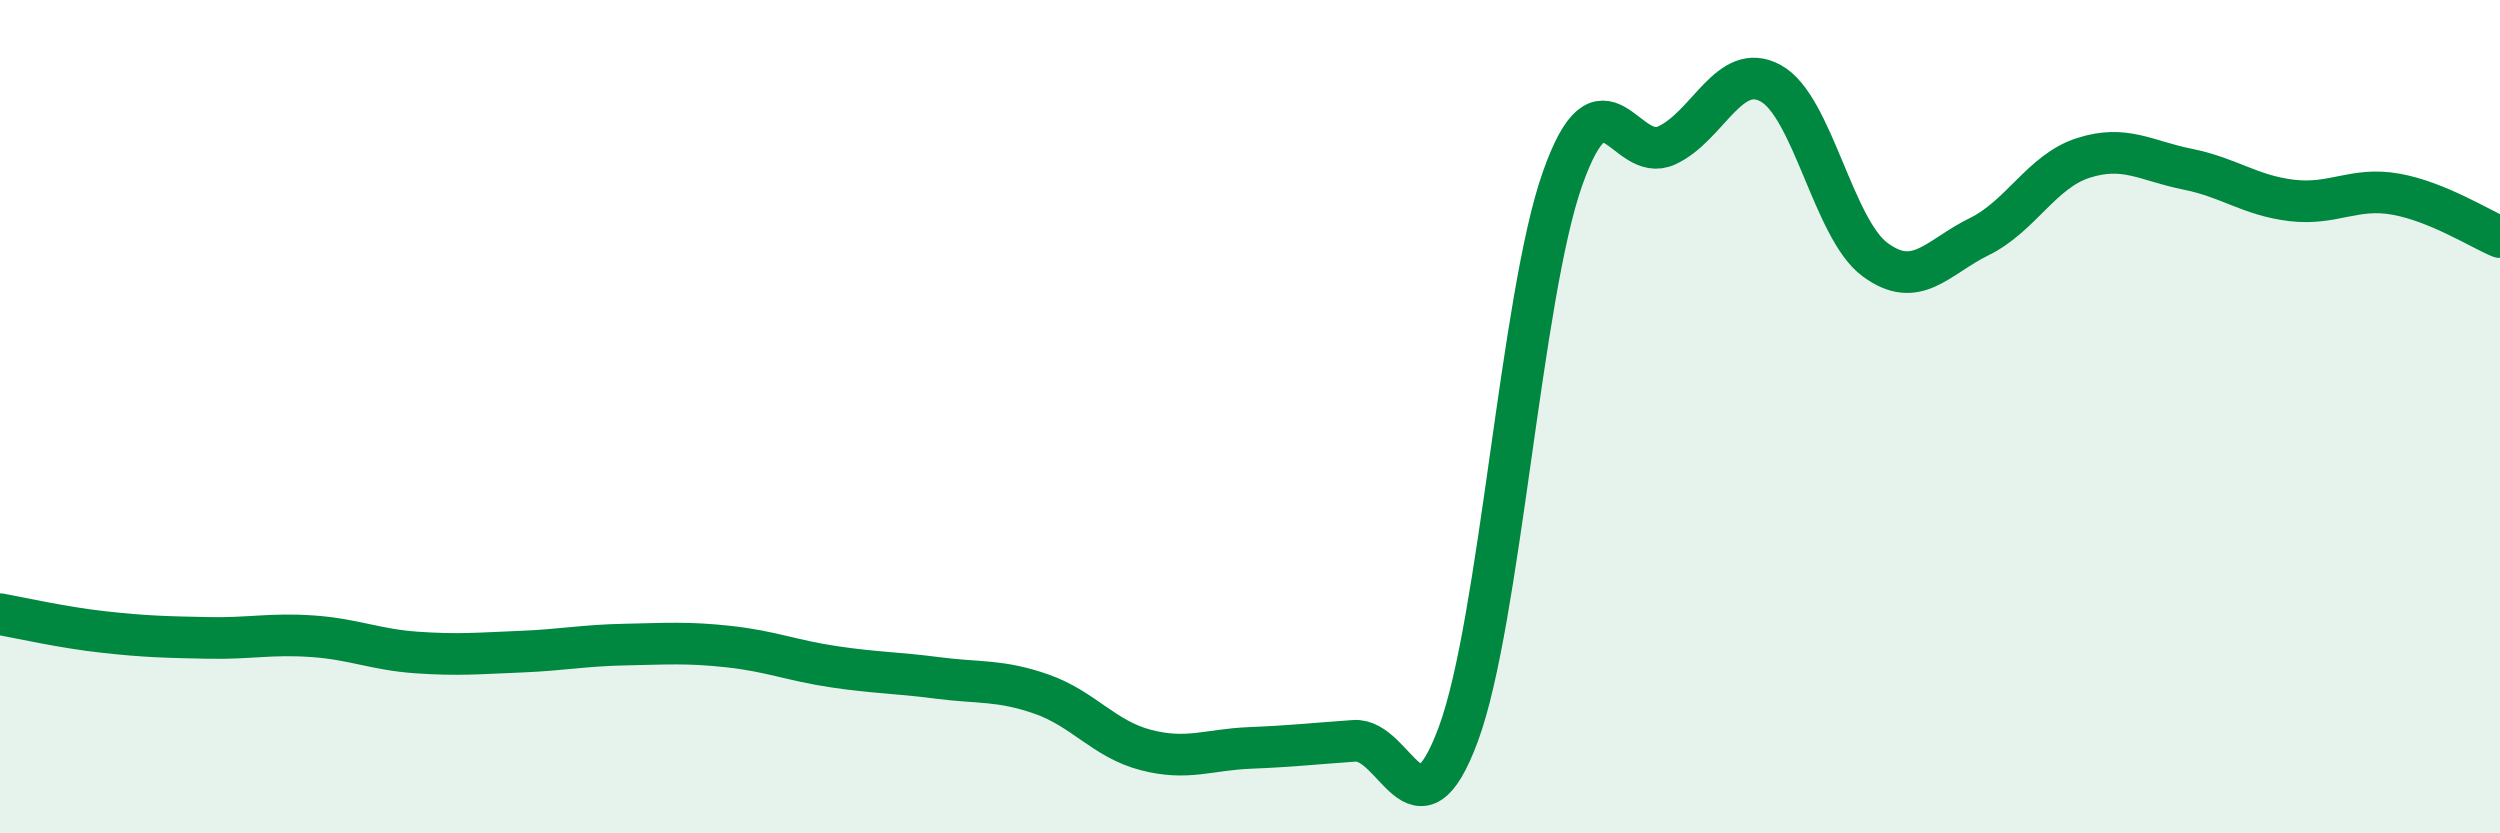 
    <svg width="60" height="20" viewBox="0 0 60 20" xmlns="http://www.w3.org/2000/svg">
      <path
        d="M 0,14.74 C 0.5,14.83 1.5,15.06 2.5,15.17 C 3.5,15.28 4,15.29 5,15.31 C 6,15.33 6.5,15.2 7.5,15.27 C 8.5,15.34 9,15.59 10,15.66 C 11,15.73 11.5,15.68 12.5,15.64 C 13.5,15.6 14,15.49 15,15.47 C 16,15.45 16.5,15.41 17.5,15.52 C 18.5,15.63 19,15.85 20,16 C 21,16.15 21.5,16.14 22.5,16.27 C 23.5,16.4 24,16.31 25,16.66 C 26,17.01 26.5,17.74 27.5,18 C 28.5,18.26 29,17.99 30,17.95 C 31,17.91 31.5,17.85 32.5,17.78 C 33.5,17.71 34,20.32 35,17.62 C 36,14.92 36.5,7.12 37.5,4.29 C 38.5,1.46 39,3.95 40,3.49 C 41,3.03 41.5,1.45 42.5,2 C 43.5,2.55 44,5.49 45,6.23 C 46,6.97 46.5,6.17 47.5,5.68 C 48.5,5.19 49,4.11 50,3.79 C 51,3.47 51.5,3.86 52.5,4.06 C 53.5,4.26 54,4.69 55,4.81 C 56,4.93 56.5,4.48 57.5,4.66 C 58.5,4.84 59.5,5.48 60,5.69L60 20L0 20Z"
        fill="#008740"
        opacity="0.1"
        stroke-linecap="round"
        stroke-linejoin="round"
      />
      <path
        d="M 0,14.74 C 0.5,14.83 1.5,15.06 2.5,15.17 C 3.5,15.28 4,15.29 5,15.31 C 6,15.33 6.5,15.2 7.5,15.27 C 8.5,15.34 9,15.59 10,15.66 C 11,15.73 11.5,15.68 12.5,15.64 C 13.5,15.6 14,15.49 15,15.47 C 16,15.45 16.5,15.41 17.5,15.52 C 18.5,15.63 19,15.85 20,16 C 21,16.15 21.5,16.14 22.5,16.27 C 23.5,16.4 24,16.31 25,16.66 C 26,17.01 26.5,17.74 27.5,18 C 28.5,18.26 29,17.99 30,17.95 C 31,17.91 31.5,17.85 32.5,17.78 C 33.5,17.71 34,20.32 35,17.62 C 36,14.92 36.5,7.12 37.5,4.29 C 38.5,1.46 39,3.95 40,3.49 C 41,3.03 41.5,1.45 42.5,2 C 43.5,2.55 44,5.49 45,6.23 C 46,6.97 46.5,6.17 47.5,5.68 C 48.5,5.19 49,4.11 50,3.79 C 51,3.47 51.5,3.86 52.5,4.06 C 53.5,4.26 54,4.69 55,4.81 C 56,4.93 56.5,4.48 57.5,4.66 C 58.5,4.84 59.5,5.48 60,5.69"
        stroke="#008740"
        stroke-width="1"
        fill="none"
        stroke-linecap="round"
        stroke-linejoin="round"
      />
    </svg>
  